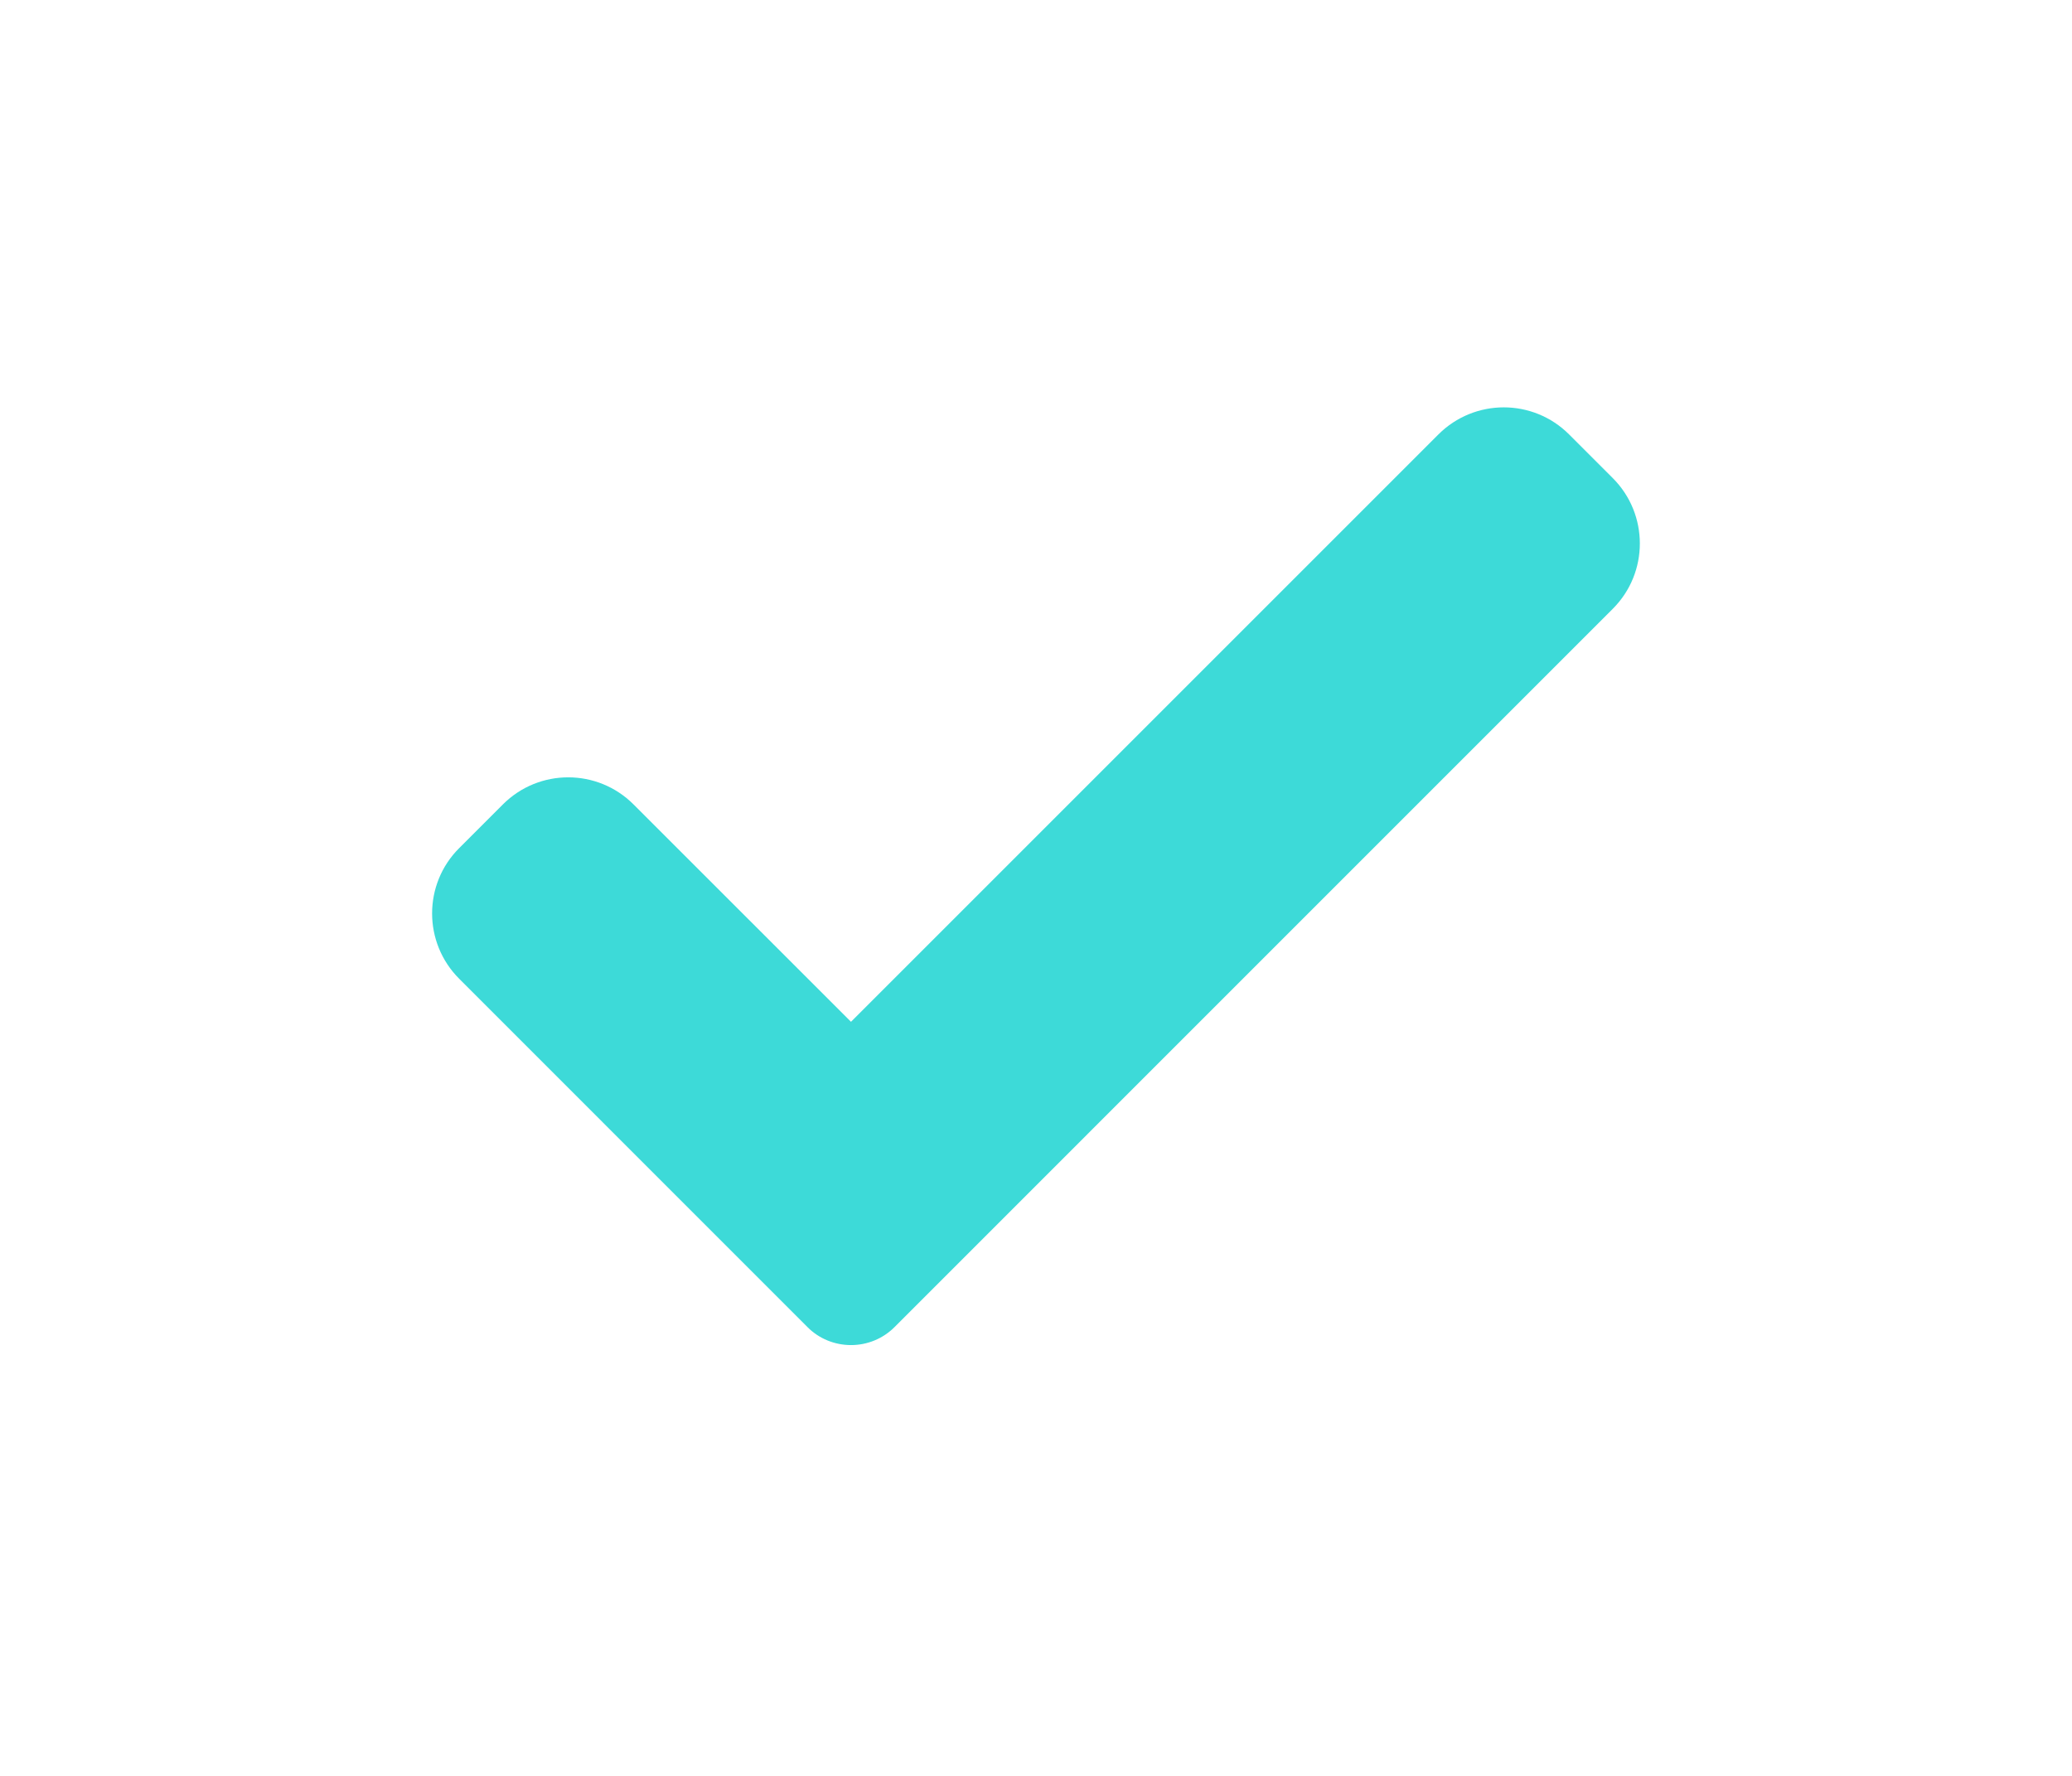<?xml version="1.0" encoding="UTF-8"?> <svg xmlns="http://www.w3.org/2000/svg" width="28" height="24" viewBox="0 0 28 24" fill="none"> <g filter="url(#filter0_d)"> <path d="M12.089 17.934C11.933 18.091 11.721 18.178 11.5 18.178C11.279 18.178 11.066 18.091 10.911 17.934L6.206 13.228C5.717 12.74 5.717 11.948 6.206 11.461L6.795 10.872C7.283 10.383 8.074 10.383 8.562 10.872L11.5 13.809L19.437 5.872C19.926 5.383 20.717 5.383 21.205 5.872L21.794 6.461C22.282 6.949 22.282 7.741 21.794 8.228L12.089 17.934Z" fill="#3DDAD8"></path> </g> <defs> <filter id="filter0_d" x="-1" y="-3" width="30" height="30" filterUnits="userSpaceOnUse" color-interpolation-filters="sRGB"> <feFlood flood-opacity="0" result="BackgroundImageFix"></feFlood> <feColorMatrix in="SourceAlpha" type="matrix" values="0 0 0 0 0 0 0 0 0 0 0 0 0 0 0 0 0 0 127 0"></feColorMatrix> <feOffset></feOffset> <feGaussianBlur stdDeviation="2.5"></feGaussianBlur> <feColorMatrix type="matrix" values="0 0 0 0 0.239 0 0 0 0 0.855 0 0 0 0 0.847 0 0 0 0.71 0"></feColorMatrix> <feBlend mode="normal" in2="BackgroundImageFix" result="effect1_dropShadow"></feBlend> <feBlend mode="normal" in="SourceGraphic" in2="effect1_dropShadow" result="shape"></feBlend> </filter> </defs> </svg> 